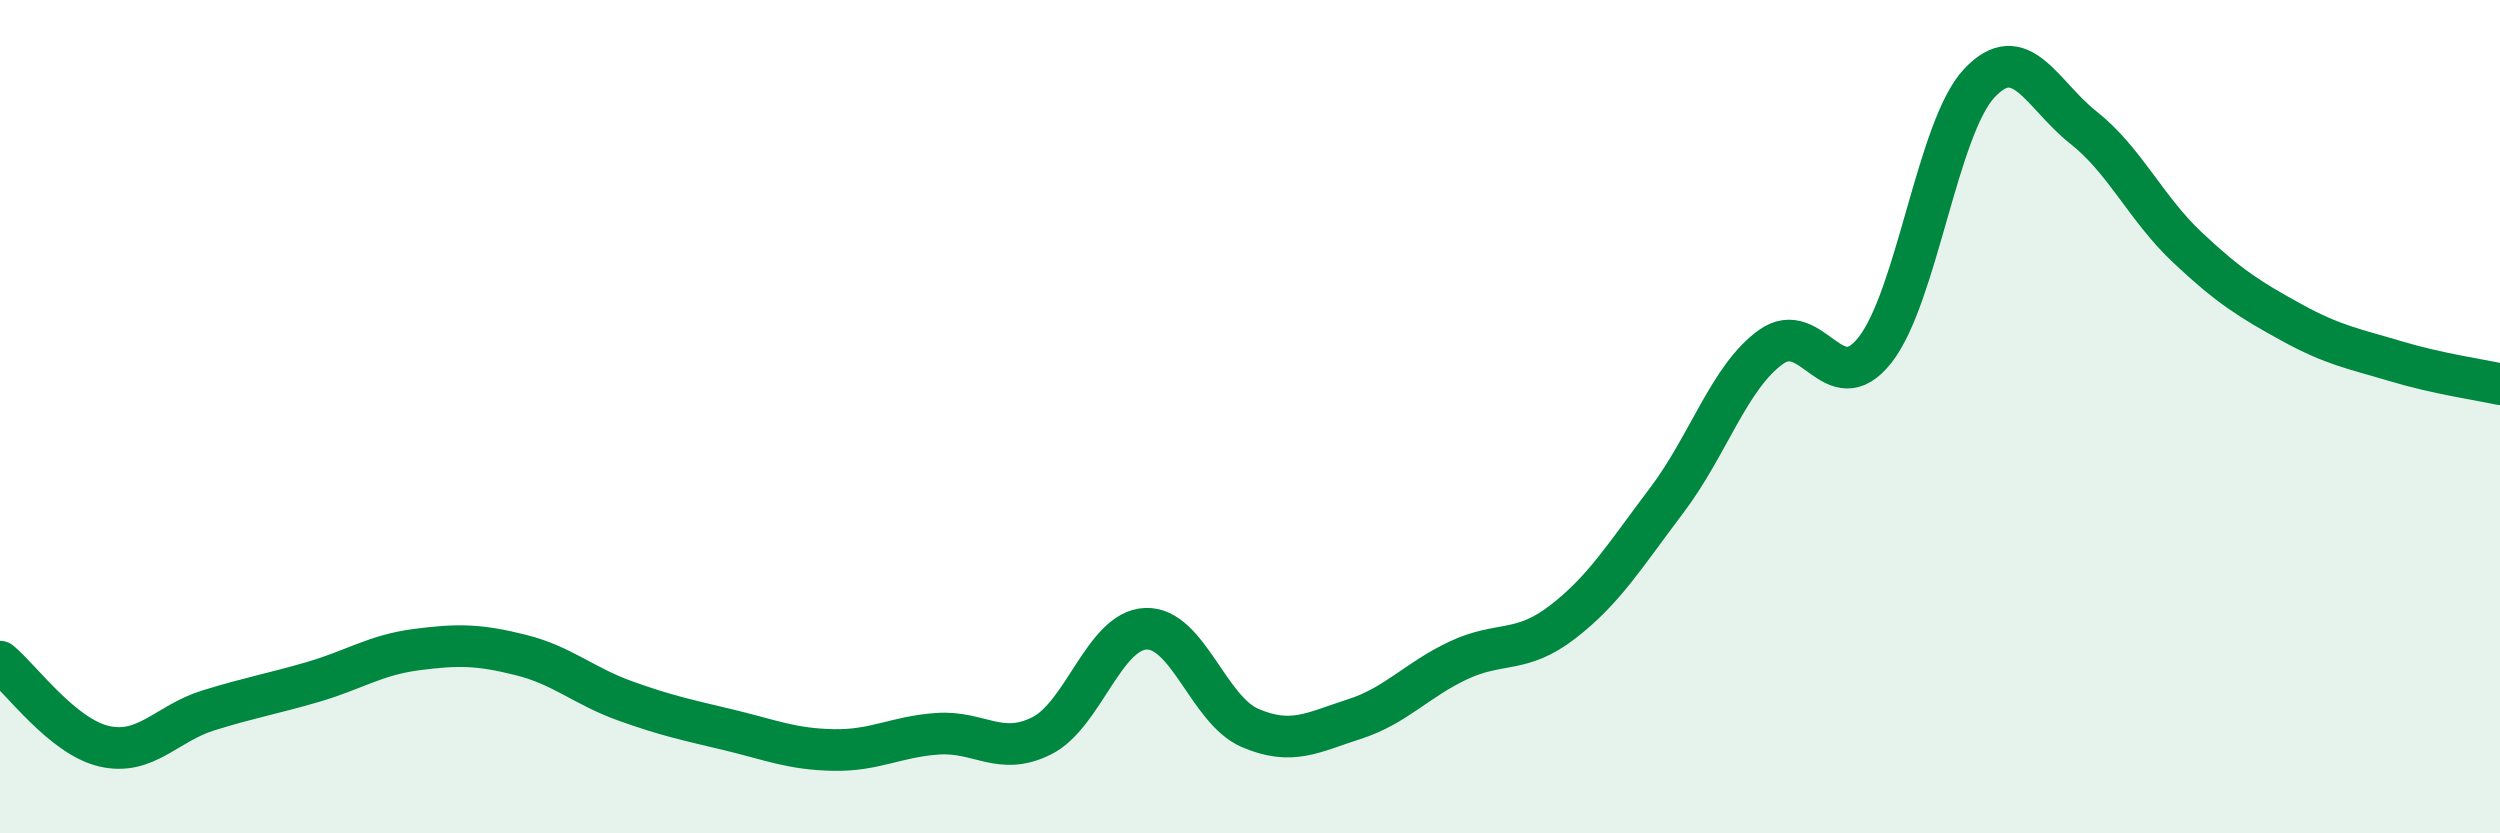 
    <svg width="60" height="20" viewBox="0 0 60 20" xmlns="http://www.w3.org/2000/svg">
      <path
        d="M 0,15.88 C 0.5,16.29 1.5,17.68 2.5,17.91 C 3.5,18.14 4,17.36 5,17.05 C 6,16.74 6.5,16.66 7.5,16.37 C 8.5,16.08 9,15.72 10,15.59 C 11,15.46 11.5,15.47 12.5,15.72 C 13.5,15.97 14,16.46 15,16.82 C 16,17.18 16.5,17.28 17.5,17.52 C 18.5,17.76 19,17.98 20,18 C 21,18.02 21.5,17.68 22.5,17.61 C 23.5,17.54 24,18.16 25,17.66 C 26,17.16 26.5,15.13 27.5,15.09 C 28.5,15.05 29,17.04 30,17.47 C 31,17.9 31.5,17.58 32.5,17.26 C 33.5,16.94 34,16.32 35,15.85 C 36,15.38 36.5,15.7 37.5,14.93 C 38.5,14.16 39,13.33 40,12.01 C 41,10.69 41.5,9.05 42.5,8.33 C 43.5,7.61 44,9.67 45,8.4 C 46,7.13 46.5,3.07 47.5,2 C 48.5,0.93 49,2.27 50,3.06 C 51,3.85 51.5,5 52.5,5.94 C 53.5,6.88 54,7.19 55,7.74 C 56,8.29 56.5,8.37 57.5,8.67 C 58.5,8.97 59.5,9.11 60,9.22L60 20L0 20Z"
        fill="#008740"
        opacity="0.1"
        stroke-linecap="round"
        stroke-linejoin="round"
      />
      <path
        d="M 0,15.88 C 0.5,16.29 1.5,17.68 2.5,17.91 C 3.5,18.14 4,17.36 5,17.05 C 6,16.74 6.5,16.66 7.5,16.37 C 8.5,16.08 9,15.72 10,15.59 C 11,15.46 11.5,15.47 12.5,15.72 C 13.5,15.97 14,16.46 15,16.82 C 16,17.18 16.5,17.28 17.5,17.52 C 18.5,17.76 19,17.98 20,18 C 21,18.02 21.5,17.68 22.5,17.61 C 23.5,17.54 24,18.16 25,17.66 C 26,17.16 26.5,15.13 27.5,15.09 C 28.5,15.05 29,17.04 30,17.47 C 31,17.9 31.5,17.58 32.5,17.26 C 33.5,16.94 34,16.32 35,15.85 C 36,15.38 36.5,15.7 37.5,14.93 C 38.5,14.16 39,13.33 40,12.01 C 41,10.69 41.5,9.05 42.5,8.33 C 43.5,7.61 44,9.67 45,8.4 C 46,7.13 46.5,3.07 47.5,2 C 48.5,0.93 49,2.27 50,3.06 C 51,3.85 51.5,5 52.5,5.94 C 53.5,6.88 54,7.19 55,7.74 C 56,8.29 56.5,8.37 57.5,8.67 C 58.5,8.97 59.5,9.11 60,9.22"
        stroke="#008740"
        stroke-width="1"
        fill="none"
        stroke-linecap="round"
        stroke-linejoin="round"
      />
    </svg>
  